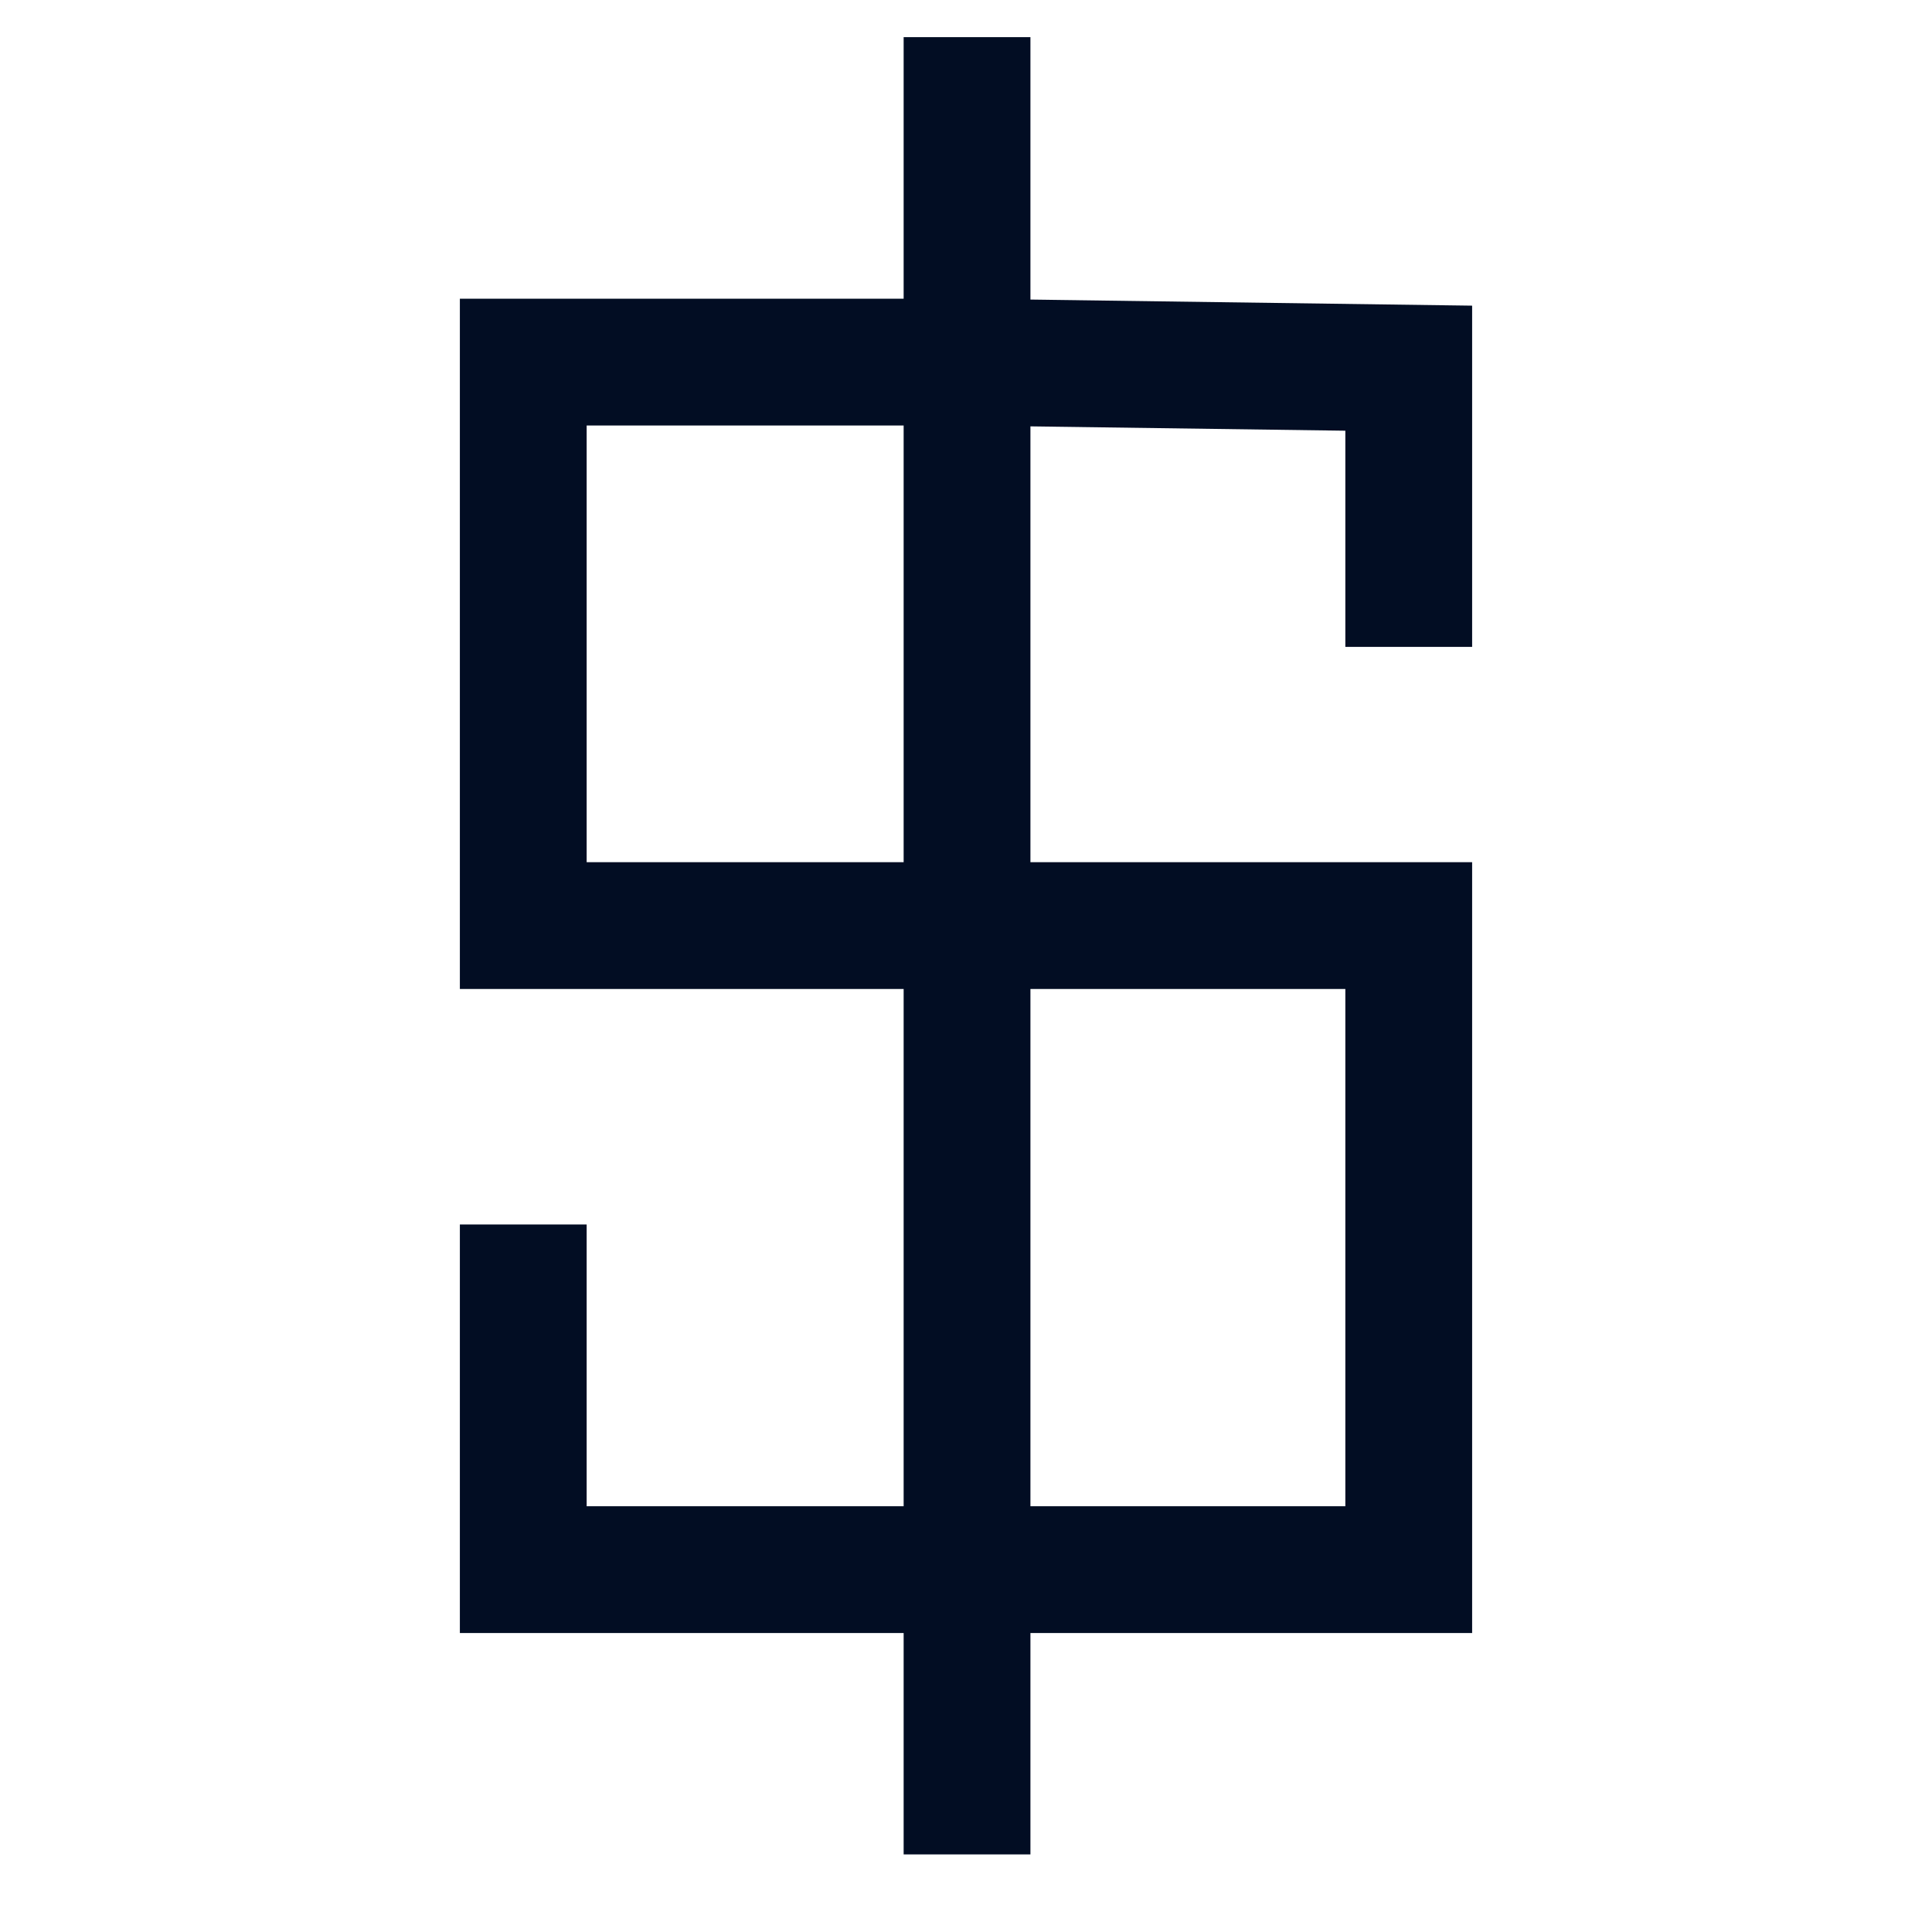 <svg width="56" height="56" viewBox="0 0 56 56" fill="none" xmlns="http://www.w3.org/2000/svg">
<path d="M28.03 51.914V2.914" stroke="#020D23" stroke-width="3.675" stroke-linecap="square" stroke-linejoin="round"/>
<path d="M40.833 16.913V10.672L28.029 10.496H15.167V26.829H28.029H40.833V45.496H28H15.167V37.329" stroke="#020D23" stroke-width="3.675" stroke-linecap="square"/>
</svg>
